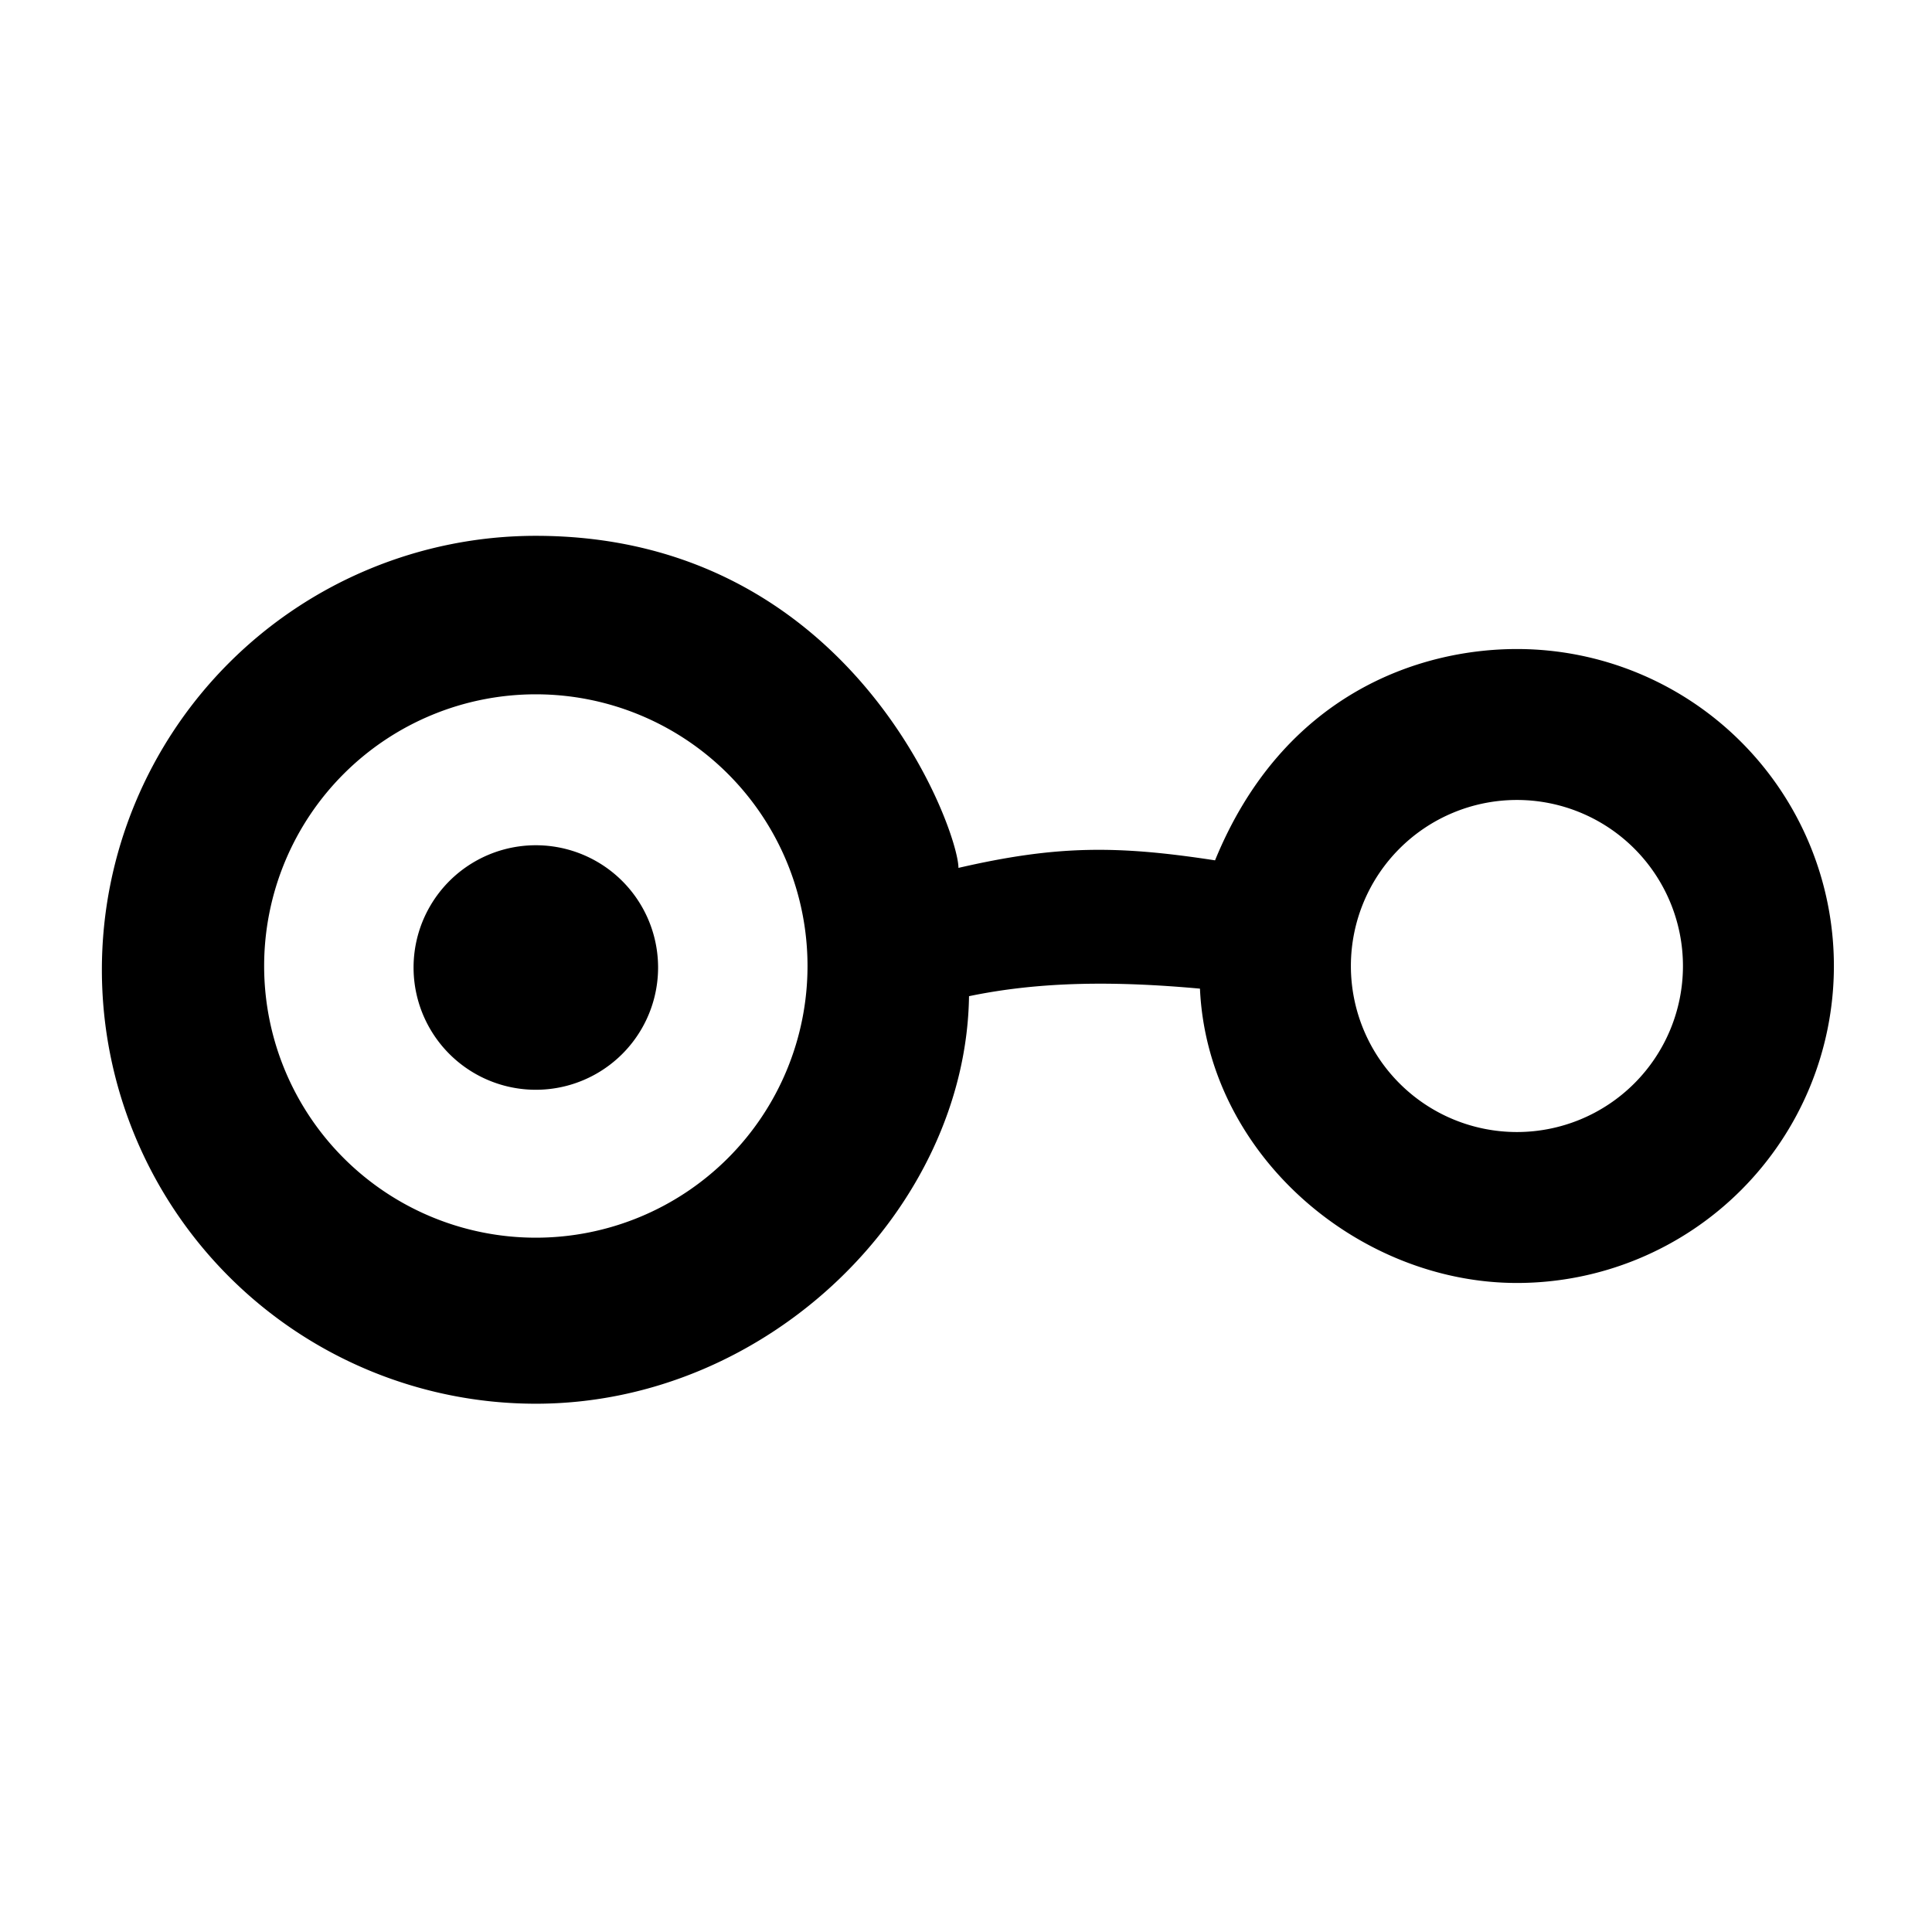 <svg xmlns="http://www.w3.org/2000/svg" viewBox="0 0 128 128"><path fill-rule="evenodd" d="M35.5 35.5c21 0 28 19.5 28 22 6.5-1.5 10.5-1.5 17-.5 4.5-11 13.5-14 20-14a1 1 0 010 42c-10.5 0-20.5-8.5-21-19.5-5.5-.5-10.5-.5-15.3.5-.2 14-13.2 27-28.7 27a1 1 0 010-57.5zm0 10.5a1 1 0 000 36 1 1 0 000-36zm0 10a1 1 0 000 16.2 1 1 0 000-16.2zm65-3a1 1 0 000 22 1 1 0 000-22z"/></svg>